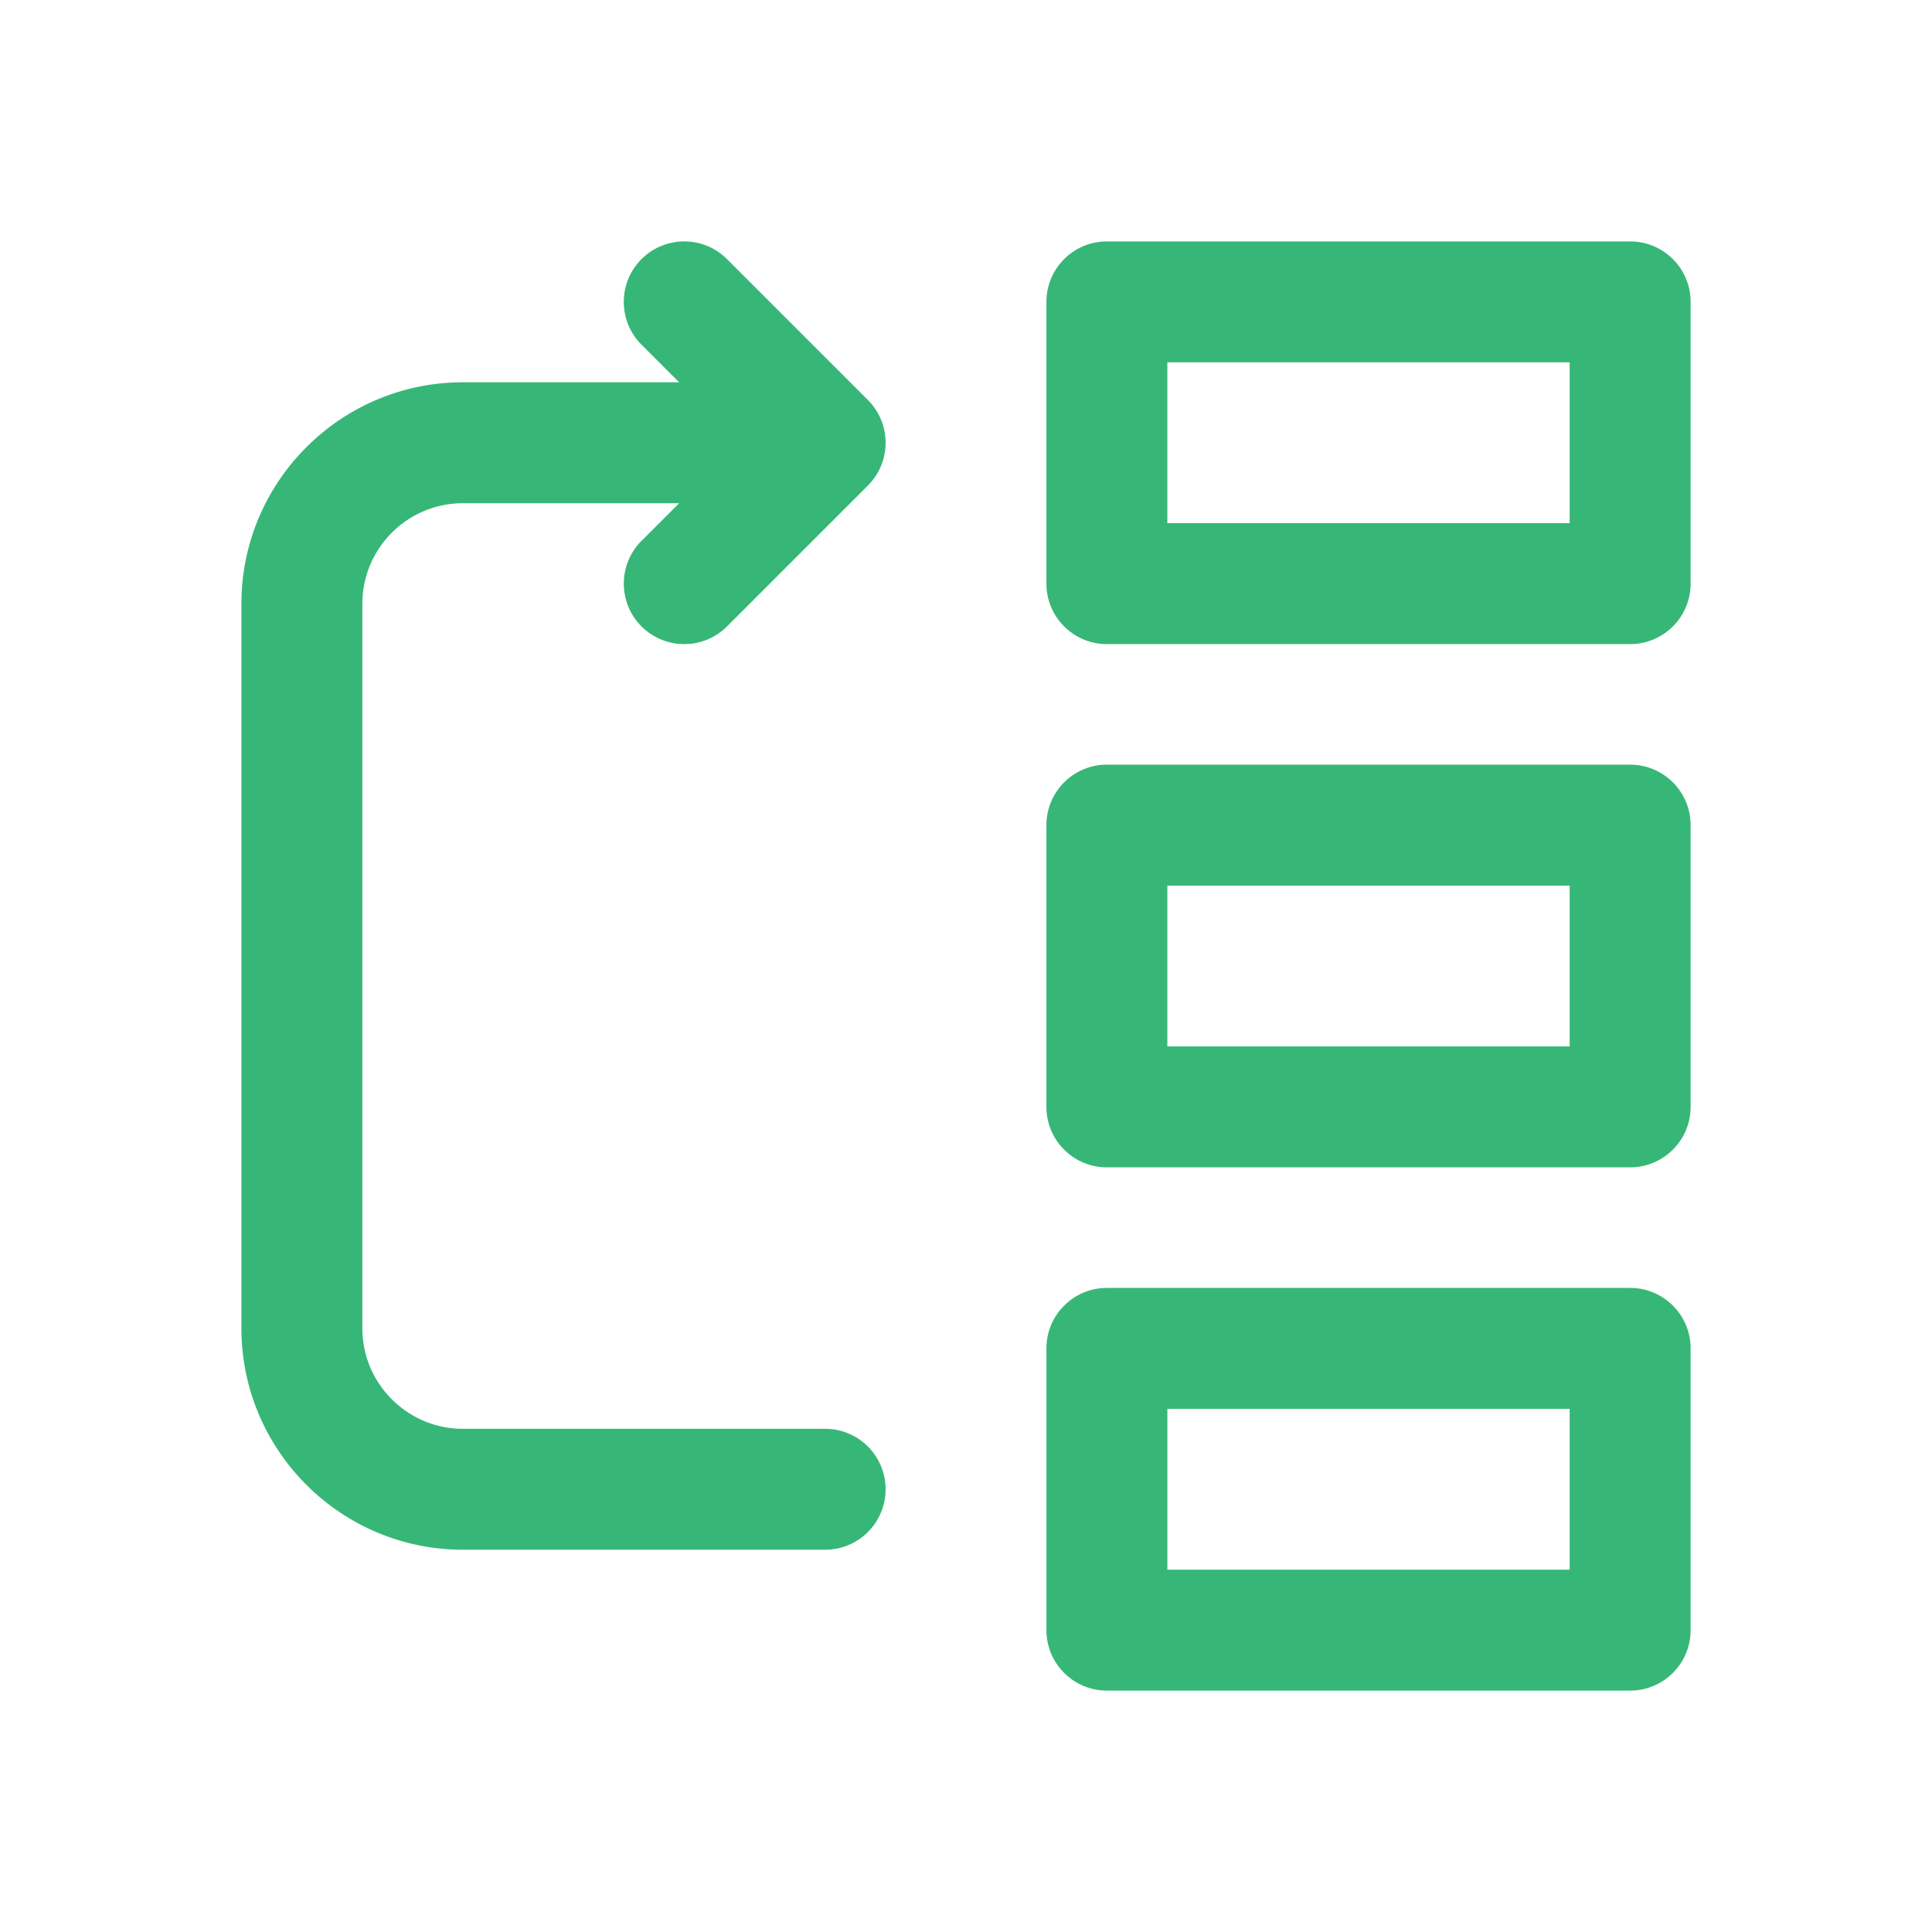 <svg xmlns="http://www.w3.org/2000/svg" width="500" height="500" style="width:100%;height:100%;transform:translate3d(0,0,0);content-visibility:visible" viewBox="0 0 500 500"><defs><clipPath id="a"><path d="M0 0h500v500H0z"/></clipPath><clipPath id="c"><path d="M0 0h500v500H0z"/></clipPath><clipPath id="b"><path d="M0 0h500v500H0z"/></clipPath></defs><g clip-path="url(#a)"><g clip-path="url(#b)" style="display:block"><g class="primary design" style="display:none"><path fill="none" class="primary"/></g><g class="primary design" style="display:none"><path fill="none" class="primary"/></g><g class="primary design" style="display:none"><path fill="none" class="primary"/></g><g class="primary design" style="display:none"><path fill="#37B777" d="M421.878 62.478H286.462c-8.644 0-15.651 7.007-15.651 15.65v72.916c0 8.643 7.007 15.65 15.651 15.65h135.416c8.644 0 15.651-7.007 15.651-15.65V78.128c0-8.643-7.007-15.65-15.651-15.65m-15.65 72.917H302.112V93.777h104.116zm15.65 62.5H286.462c-8.644 0-15.651 7.007-15.651 15.65v72.916c0 8.643 7.007 15.65 15.651 15.65h135.416c8.644 0 15.651-7.007 15.651-15.65v-72.916c0-8.643-7.007-15.65-15.651-15.65m-15.65 72.917H302.112v-41.618h104.116zm15.651 62.5H286.463c-8.644 0-15.65 7.007-15.65 15.65v72.916c0 8.643 7.006 15.65 15.65 15.65h135.416c8.644 0 15.65-7.007 15.65-15.65v-72.916c0-8.643-7.006-15.65-15.65-15.65m-15.65 72.917H302.113v-41.618h104.116zM166.023 162.111a15.6 15.6 0 0 0 11.067 4.583 15.6 15.6 0 0 0 11.066-4.584l36.455-36.455c6.111-6.112 6.111-16.02 0-22.132l-36.459-36.461c-6.11-6.111-16.022-6.113-22.132-.001-6.112 6.111-6.112 16.02-.001 22.132l9.742 9.743h-55.966c-31.604 0-57.318 25.713-57.318 57.317v187.501c0 31.604 25.714 57.316 57.318 57.316h93.749c8.644 0 15.65-7.006 15.65-15.649s-7.006-15.65-15.65-15.65h-93.749c-14.346 0-26.017-11.671-26.017-26.017V156.253c0-14.346 11.671-26.017 26.017-26.017h55.971l-9.743 9.743c-6.111 6.111-6.111 16.02 0 22.132" class="primary"/></g><g class="primary design" style="display:block"><path fill="#37B777" d="M421.878 62.478H286.462c-8.644 0-15.651 7.007-15.651 15.65v72.916c0 8.643 7.007 15.65 15.651 15.65h135.416c8.644 0 15.651-7.007 15.651-15.65V78.128c0-8.643-7.007-15.65-15.651-15.65m-15.65 72.917H302.112V93.777h104.116zm15.65 62.5H286.462c-8.644 0-15.651 7.007-15.651 15.65v72.916c0 8.643 7.007 15.65 15.651 15.65h135.416c8.644 0 15.651-7.007 15.651-15.65v-72.916c0-8.643-7.007-15.65-15.651-15.65m-15.65 72.917H302.112v-41.618h104.116zm15.651 62.5H286.463c-8.644 0-15.65 7.007-15.65 15.65v72.916c0 8.643 7.006 15.65 15.65 15.65h135.416c8.644 0 15.65-7.007 15.65-15.65v-72.916c0-8.643-7.006-15.65-15.65-15.65m-15.65 72.917H302.113v-41.618h104.116zM166.023 162.111a15.6 15.6 0 0 0 11.067 4.583 15.6 15.6 0 0 0 11.066-4.584l36.455-36.455c6.111-6.112 6.111-16.02 0-22.132l-36.459-36.461c-6.11-6.111-16.022-6.113-22.132-.001-6.112 6.111-6.112 16.02-.001 22.132l9.742 9.743h-55.966c-31.604 0-57.318 25.713-57.318 57.317v187.501c0 31.604 25.714 57.316 57.318 57.316h93.749c8.644 0 15.65-7.006 15.65-15.649s-7.006-15.65-15.65-15.65h-93.749c-14.346 0-26.017-11.671-26.017-26.017V156.253c0-14.346 11.671-26.017 26.017-26.017h55.971l-9.743 9.743c-6.111 6.111-6.111 16.02 0 22.132" class="primary"/></g><g fill="none" class="primary design" style="display:none"><path class="primary"/><path class="primary"/></g><g class="primary design" style="display:none"><path fill="none" class="primary"/></g><g class="primary design" style="display:none"><path fill="none" class="primary"/></g></g><g clip-path="url(#c)" style="display:none"><g class="primary design" style="display:none"><path class="primary"/><path class="primary"/><path class="primary"/><path class="primary"/></g><g class="primary design" style="display:none"><path fill="none" class="primary"/></g><g class="primary design" style="display:none"><path fill="none" class="primary"/></g><g class="primary design" style="display:none"><path fill="none" class="primary"/></g><g class="primary design" style="display:none"><path fill="none" class="primary"/></g><g class="primary design" style="display:none"><path fill="none" class="primary"/></g></g></g></svg>